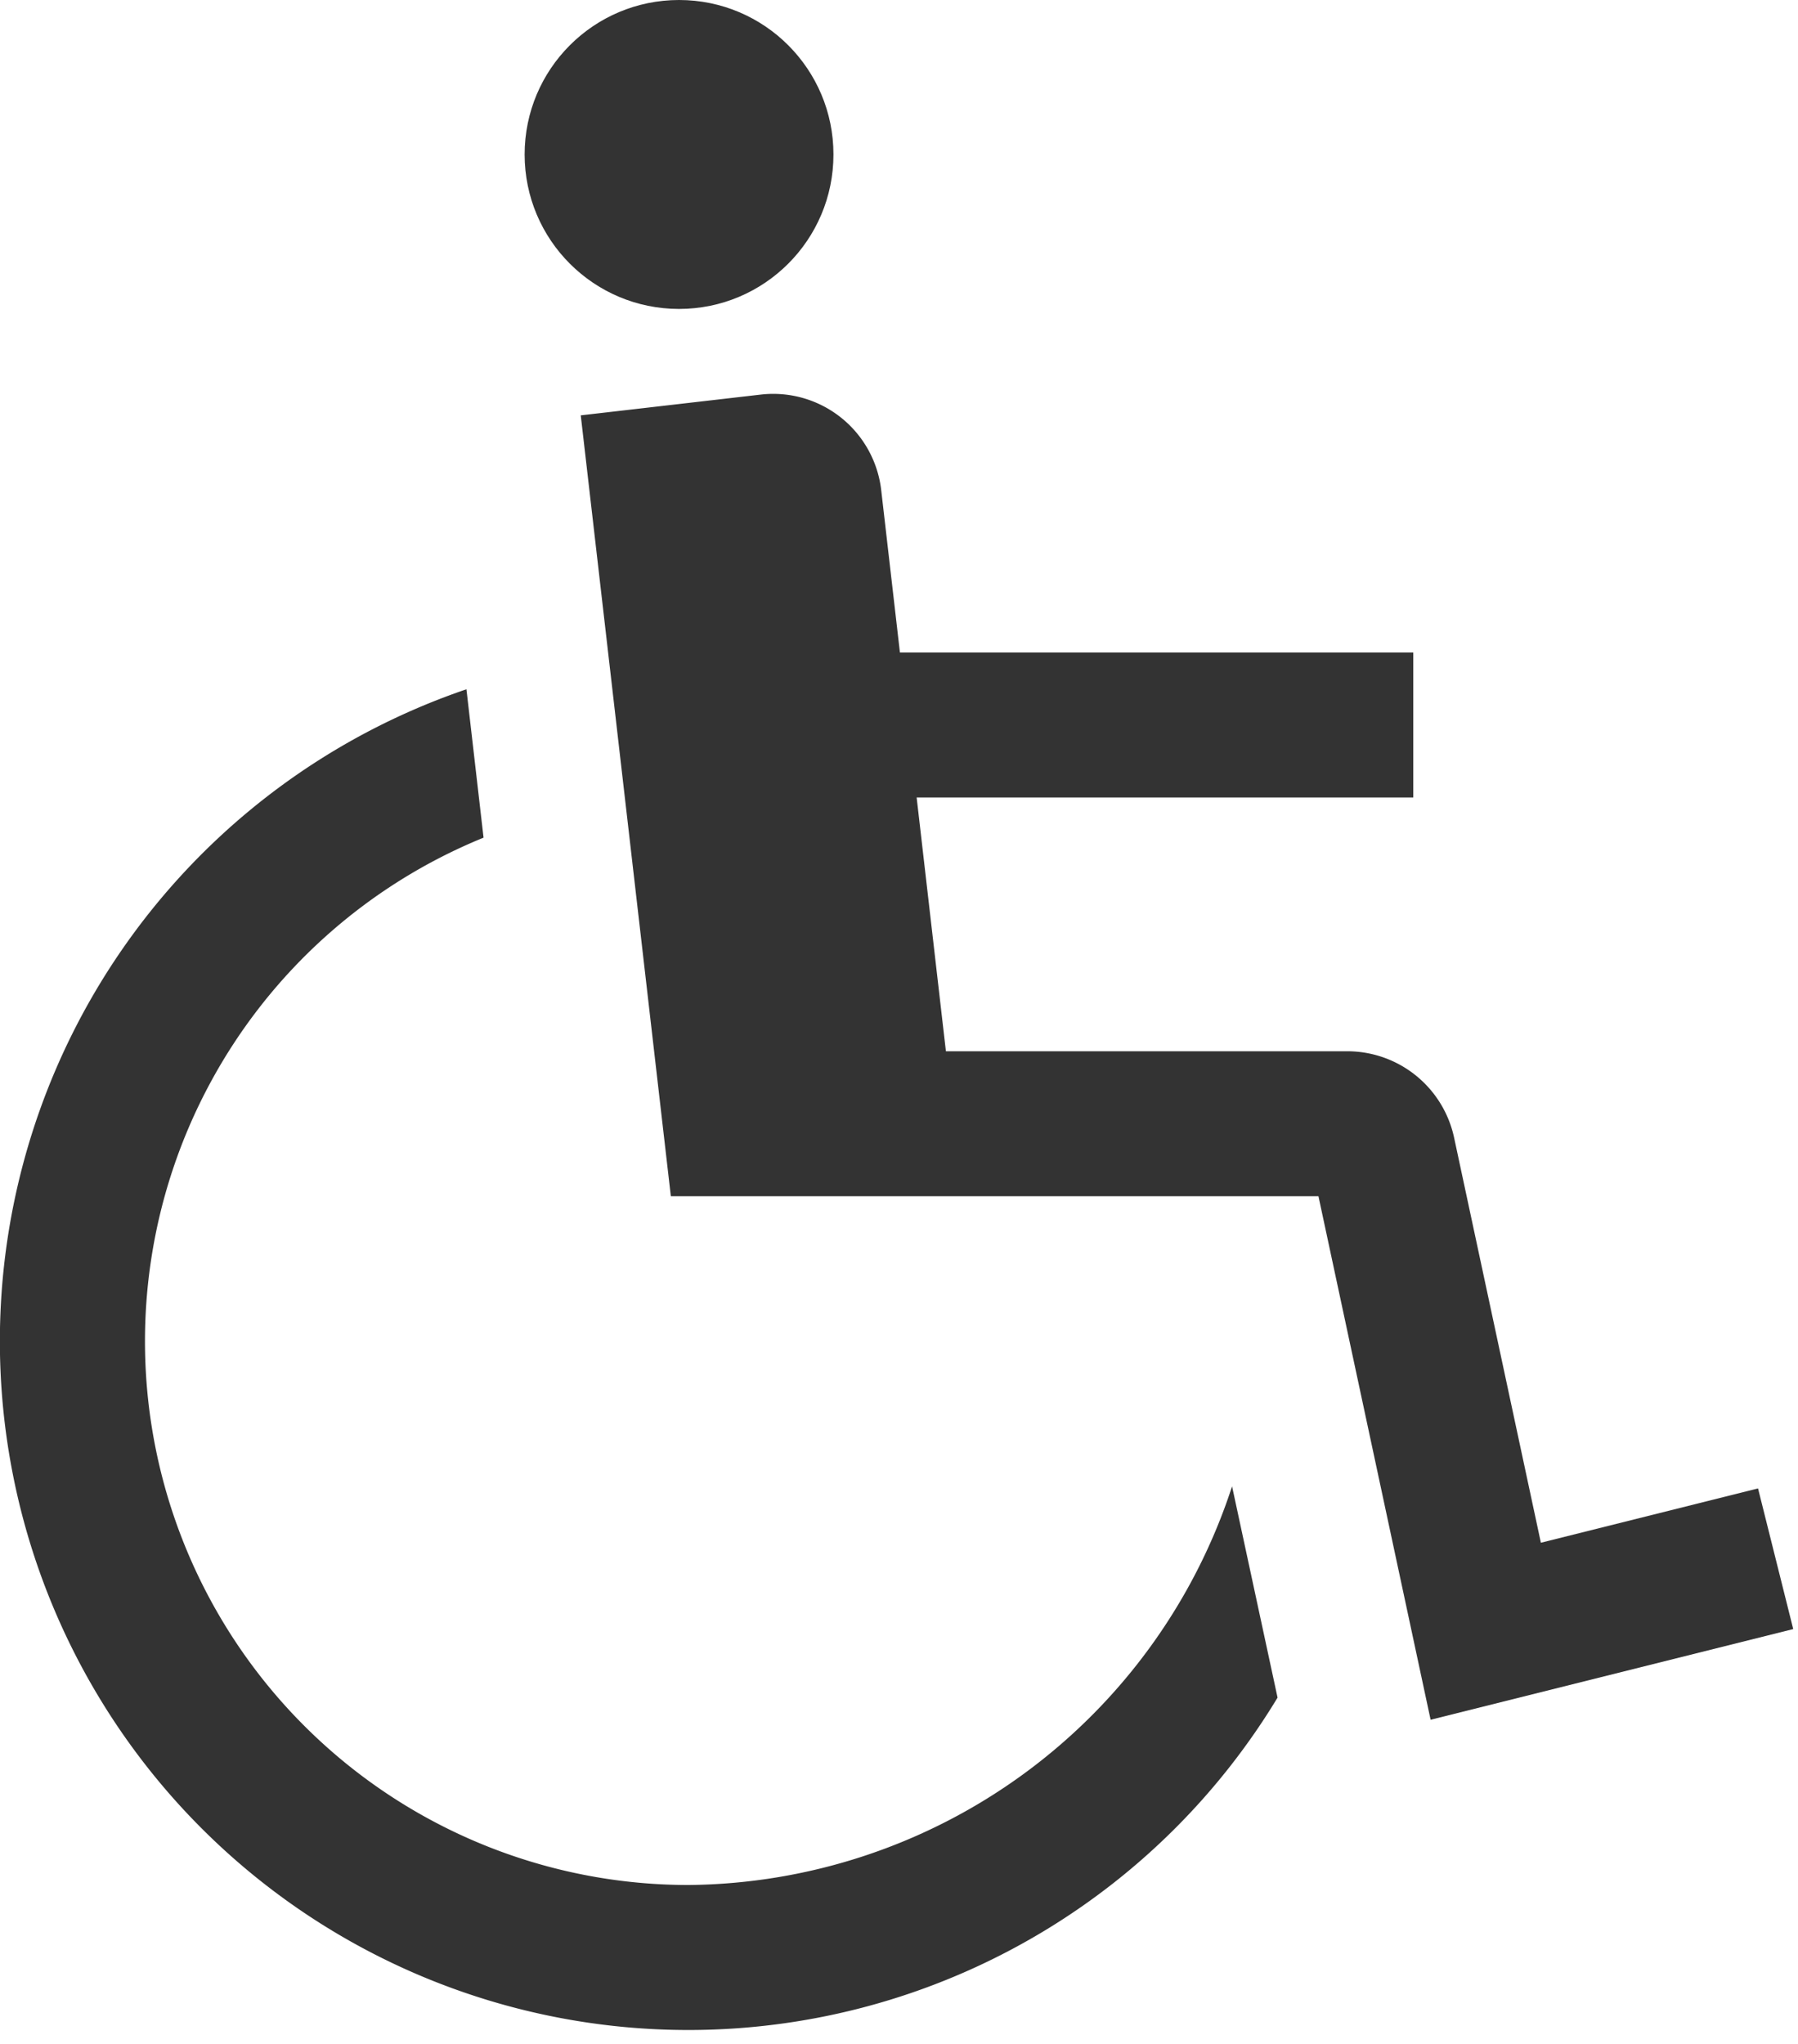 <svg xmlns="http://www.w3.org/2000/svg" width="66" height="75" viewBox="0 0 66 75"><defs><style>.a{fill:none;}.b{fill:#333;}</style></defs><g transform="translate(-748 -1584)"><rect class="a" width="66" height="75" transform="translate(748 1584)"/><g transform="translate(676 1552)"><circle class="b" cx="5.668" cy="5.668" r="5.668" transform="translate(91.258 32)"/><path class="b" d="M243.426,159.086l-7.971,1.993-3.189-14.88a4.012,4.012,0,0,0-3.9-3.154H213.615l-1.074-9.311H230.77v-5.321H211.927l-.687-5.957a3.99,3.99,0,0,0-4.422-3.507l-6.607.762,3.307,28.654H227.29l4.117,19.21,13.311-3.328Z" transform="translate(-106.893 -72.47)"/><path class="b" d="M97.273,227.991A19.952,19.952,0,0,1,89.75,189.56l-.628-5.445a25.273,25.273,0,1,0,29.774,37l-1.67-7.752A21.185,21.185,0,0,1,97.273,227.991Z" transform="translate(0 -126.823)"/></g></g></svg>